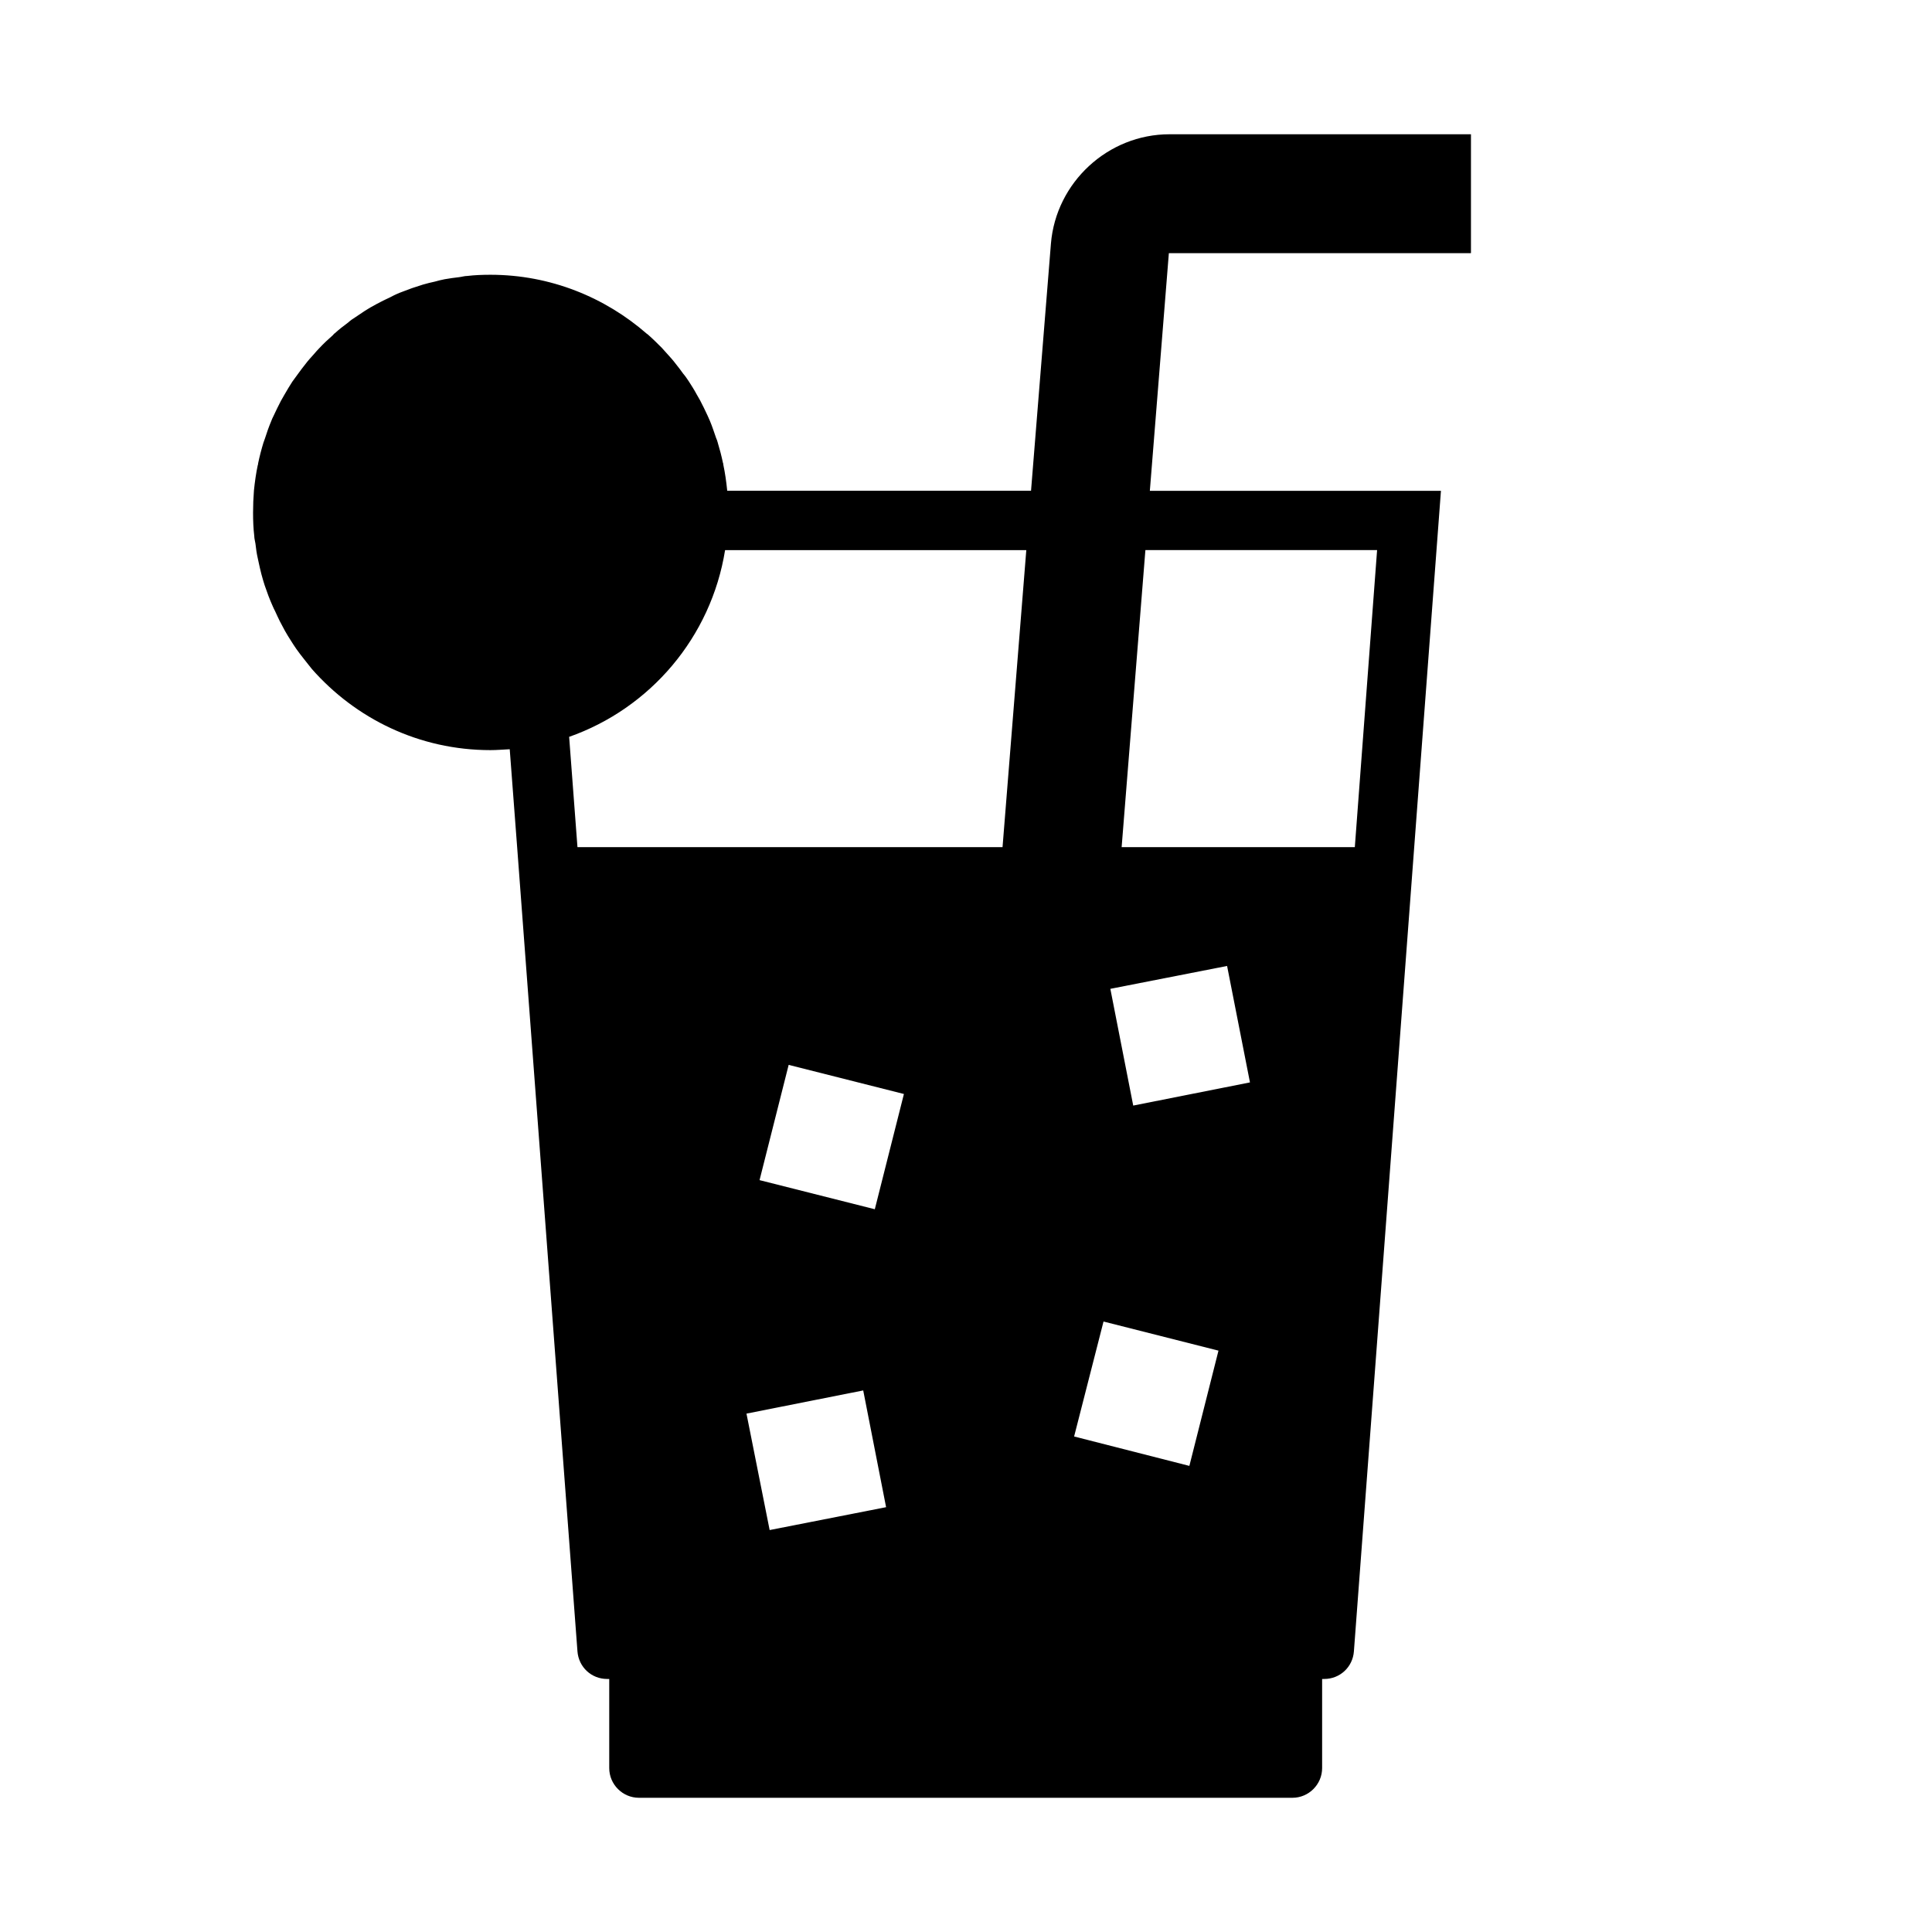 <?xml version="1.0" encoding="UTF-8"?>
<!-- The Best Svg Icon site in the world: iconSvg.co, Visit us! https://iconsvg.co -->
<svg fill="#000000" width="800px" height="800px" version="1.1" viewBox="144 144 512 512" xmlns="http://www.w3.org/2000/svg">
 <path d="m533.82 211.07v-31.488h-79.902c-16.297 0-30.07 12.754-31.41 28.969l-5.273 65.496h-80.531v-0.156c-0.234-2.281-0.551-4.566-1.023-6.769 0-0.156 0-0.316-0.078-0.395-0.395-1.891-0.867-3.699-1.418-5.512-0.078-0.395-0.234-0.707-0.395-1.102-0.551-1.574-1.023-3.07-1.652-4.566-0.234-0.473-0.395-0.945-0.629-1.418-0.629-1.34-1.258-2.676-1.969-4.016-0.316-0.551-0.629-1.102-0.945-1.652-0.629-1.18-1.34-2.281-2.047-3.387-0.473-0.707-0.945-1.418-1.496-2.047-0.629-0.867-1.258-1.73-1.969-2.598-0.707-0.945-1.496-1.812-2.281-2.676-0.473-0.551-0.945-1.023-1.418-1.574-1.18-1.18-2.363-2.363-3.621-3.465-0.078-0.078-0.156-0.156-0.316-0.234-11.098-9.684-25.586-15.664-41.484-15.664-2.047 0-4.172 0.078-6.141 0.316-0.707 0-1.418 0.234-2.125 0.316-1.258 0.156-2.598 0.316-3.856 0.551-0.867 0.156-1.73 0.395-2.598 0.629-1.023 0.234-2.125 0.473-3.148 0.789-1.023 0.316-1.969 0.629-2.914 0.945-0.867 0.316-1.73 0.629-2.519 0.945-1.102 0.395-2.125 0.867-3.148 1.418-0.629 0.316-1.34 0.629-1.969 0.945-1.102 0.551-2.281 1.18-3.387 1.812-0.473 0.316-0.945 0.551-1.418 0.867-1.18 0.789-2.363 1.574-3.543 2.363-0.316 0.234-0.629 0.473-0.867 0.707-1.258 0.945-2.519 1.891-3.699 2.992h-0.078s-0.156 0.234-0.316 0.395c-1.258 1.102-2.441 2.203-3.621 3.465-0.473 0.473-0.945 1.023-1.418 1.574-0.789 0.867-1.574 1.73-2.281 2.676-0.707 0.867-1.34 1.73-1.969 2.598-0.473 0.707-1.023 1.34-1.496 2.047-0.707 1.102-1.418 2.281-2.047 3.387-0.316 0.551-0.629 1.102-0.945 1.652-0.707 1.34-1.34 2.676-1.969 4.016-0.234 0.473-0.473 0.945-0.629 1.418-0.629 1.496-1.18 3.07-1.652 4.566-0.156 0.395-0.234 0.707-0.395 1.102-0.551 1.812-1.023 3.621-1.418 5.512 0 0.156 0 0.316-0.078 0.395-0.473 2.203-0.789 4.488-1.023 6.769-0.156 1.969-0.234 3.938-0.234 5.902 0 2.047 0.078 4.172 0.316 6.141 0 0.707 0.234 1.418 0.316 2.047 0.156 1.34 0.316 2.598 0.629 3.938 0.156 0.867 0.395 1.652 0.551 2.519 0.234 1.102 0.551 2.203 0.867 3.305 0.234 0.867 0.551 1.73 0.867 2.598 0.316 0.945 0.707 1.969 1.102 2.914 0.395 0.867 0.707 1.73 1.18 2.598 0.395 0.945 0.867 1.812 1.258 2.676 0.473 0.867 0.867 1.652 1.34 2.519 0.473 0.867 1.023 1.73 1.574 2.598 0.473 0.789 1.023 1.574 1.496 2.281 0.629 0.867 1.258 1.73 1.969 2.598 0.473 0.629 1.023 1.258 1.496 1.891 0.234 0.234 0.395 0.551 0.629 0.789 11.57 13.145 28.418 21.492 47.312 21.492 1.73 0 3.387-0.156 5.117-0.234l1.969 25.977 15.98 213.09c0.316 4.172 3.699 7.32 7.871 7.32h0.551v23.617c0 4.328 3.543 7.871 7.871 7.871h173.18c4.328 0 7.871-3.543 7.871-7.871v-23.617h0.551c4.172 0 7.559-3.148 7.871-7.32l15.98-213.09 7.086-94.465h-77.145l5.039-62.977h79.902zm-239.07 128.23c21.57-7.559 37.707-26.449 41.406-49.516h79.824l-6.297 78.719h-112.65l-2.203-29.207zm78.012 173.18 6.062 30.938-30.859 6.062-6.141-30.859zm-27.473-55.734 7.715-30.543 30.543 7.715-7.715 30.543zm83.363 67.938 7.793-30.465 30.465 7.715-7.715 30.543zm15.664-87.695-6.062-30.938 30.938-6.062 6.062 30.859zm64.629-147.21-5.902 78.719h-61.797l6.297-78.719z"/>
</svg>